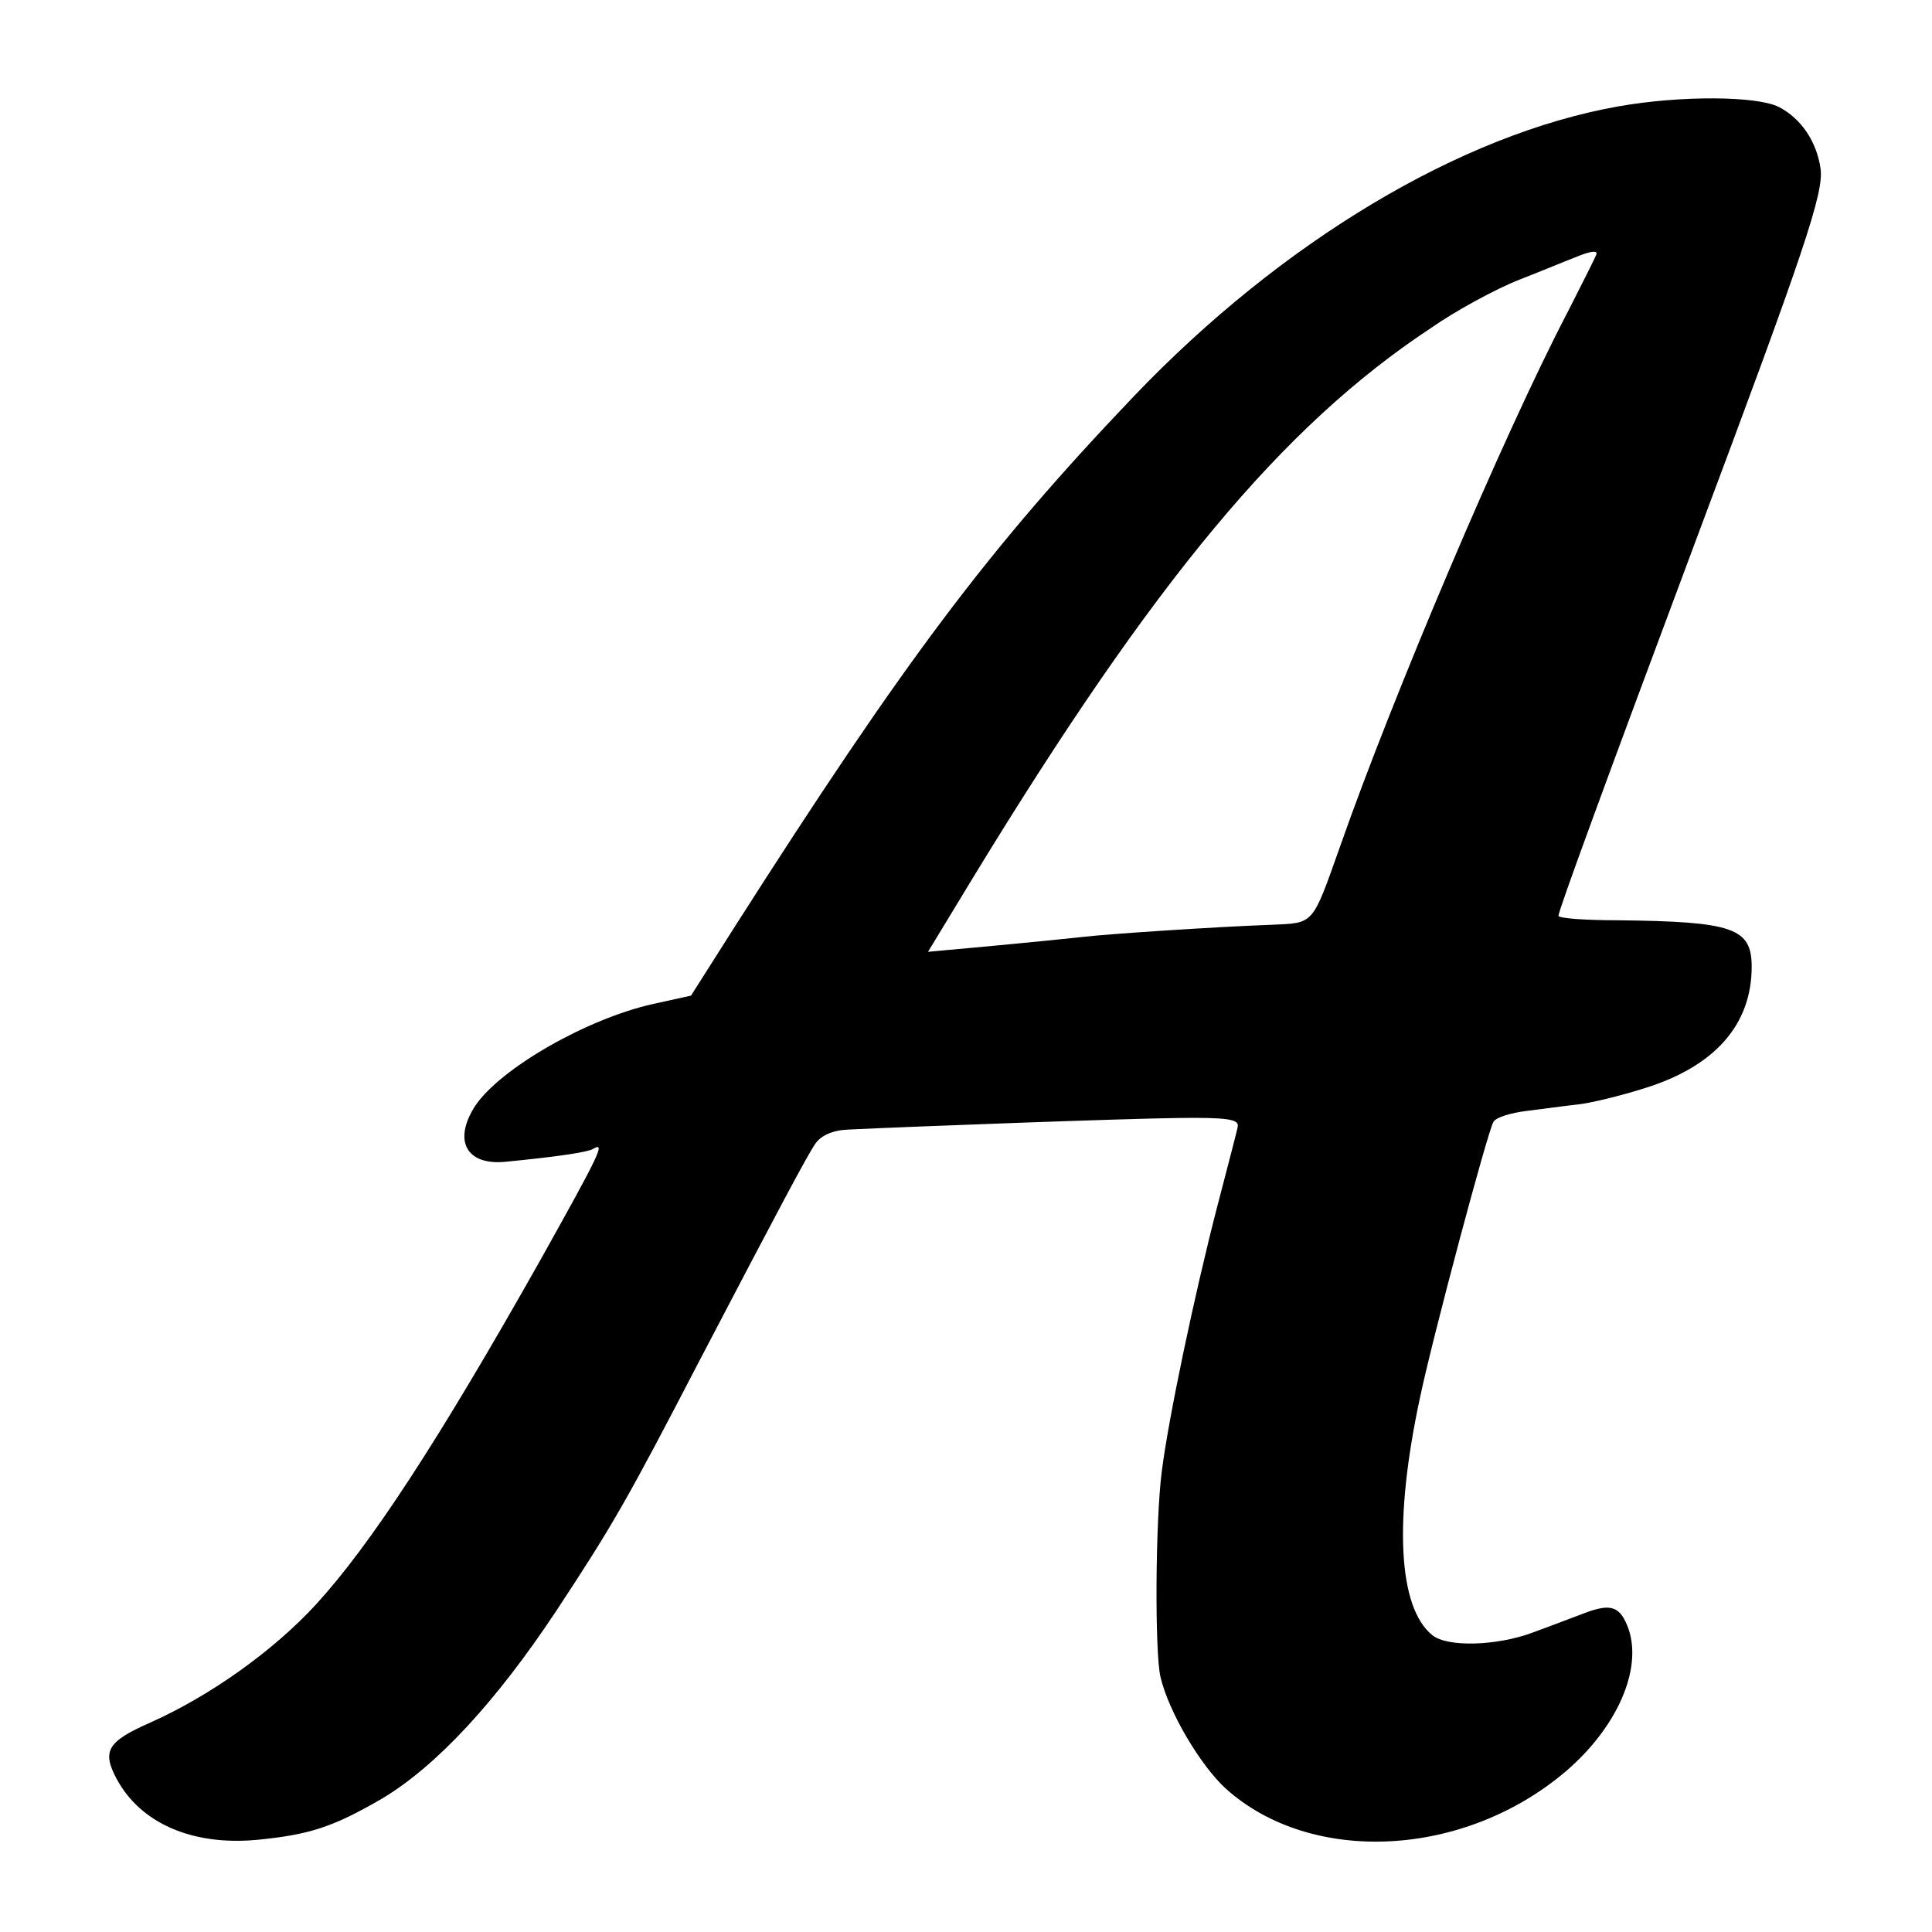 <?xml version="1.0" standalone="no"?>
<!DOCTYPE svg PUBLIC "-//W3C//DTD SVG 20010904//EN"
 "http://www.w3.org/TR/2001/REC-SVG-20010904/DTD/svg10.dtd">
<svg version="1.0" xmlns="http://www.w3.org/2000/svg"
 width="300pt" height="300pt" viewBox="0 0 300 300"
 preserveAspectRatio="xMidYMid meet">
<g transform="translate(0,300) scale(0.1,-0.1)"
fill="#000000" stroke="none">
<path d="M2514 2835 c-245 -43 -524 -210 -754 -451 -226 -237 -355 -409 -621
-826 l-66 -104 -59 -13 c-103 -23 -237 -100 -276 -158 -35 -54 -14 -93 47 -87
82 8 128 15 136 20 20 12 10 -8 -81 -171 -160 -284 -265 -444 -349 -536 -66
-72 -164 -142 -258 -184 -66 -29 -75 -44 -52 -87 37 -69 117 -104 217 -95 83
8 119 20 195 64 84 50 177 150 271 292 87 132 110 172 221 386 126 241 168
320 181 339 9 13 27 21 51 22 104 5 429 17 513 18 75 1 94 -2 92 -13 -1 -7
-16 -63 -32 -125 -35 -135 -76 -330 -86 -411 -10 -77 -11 -281 -2 -319 13 -55
62 -137 101 -173 133 -120 371 -108 529 27 79 68 118 157 97 220 -13 36 -27
41 -69 25 -19 -7 -55 -21 -80 -30 -56 -21 -133 -23 -156 -4 -53 43 -60 178
-19 369 20 95 105 413 114 428 4 7 27 14 52 17 24 3 60 8 79 10 19 2 65 13
103 25 110 34 167 99 167 189 0 60 -29 70 -207 72 -51 0 -93 3 -93 7 0 8 74
210 213 582 169 451 199 540 194 578 -6 42 -30 78 -65 96 -34 17 -151 18 -248
1z m-36 -232 c-2 -5 -22 -45 -45 -90 -98 -188 -270 -593 -352 -827 -44 -124
-40 -119 -107 -122 -83 -3 -252 -14 -294 -19 -55 -6 -172 -17 -207 -20 l-32
-3 71 117 c280 459 479 699 709 851 40 28 103 62 139 76 36 14 74 30 85 34 26
11 38 12 33 3z"/>
</g>
</svg>
